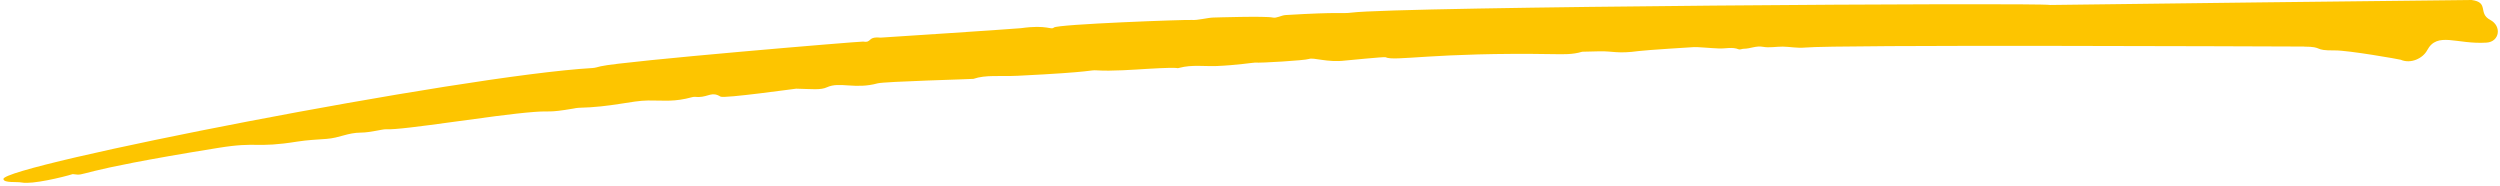 <svg width="362" height="27" viewBox="0 0 362 27" fill="transparent" xmlns="http://www.w3.org/2000/svg">
<g clip-path="url(#clip0_125_799)">
<path class="draw" d="M333.623 6.75C336.548 6.76 334.872 7.34 338.074 7.3C340.081 7.28 347.511 8.6 347.618 8.65C349.113 9.3 350.853 8.42 351.451 7.28C352.924 4.52 355.721 6.46 360.066 6.17C361.923 6.05 362.308 3.79 360.567 2.87C358.774 1.92 360.461 0.34 357.888 0C357.771 -0.02 297.006 0.7 296.888 0.72C295.031 0.35 202.357 0.96 195.674 1.83C194.307 2.01 194.222 1.69 186.151 2.18C185.521 2.22 184.849 2.67 184.294 2.54C183.237 2.3 175.817 2.54 175.7 2.54C174.878 2.56 173.383 2.96 172.593 2.89C171.803 2.82 153.111 3.5 152.598 3.99C152.182 4.39 151.68 3.54 147.837 4.08C147.442 4.14 127.607 5.46 127.5 5.45C125.536 5.26 126.304 6.24 124.991 6.02C124.682 5.97 90.232 8.84 86.976 9.6C86.581 9.69 86.197 9.83 85.802 9.85C66.767 10.95 0.227 24.01 0.494 25.93C0.579 26.53 2.405 26.28 3.173 26.43C4.646 26.72 9.098 25.66 10.529 25.21C12.845 25.52 9.525 24.97 31.623 21.41C37.431 20.47 36.897 21.49 43.068 20.5C44.455 20.28 45.875 20.21 47.284 20.11C49.195 19.97 50.316 19.21 52.281 19.2C53.551 19.2 55.451 18.69 55.846 18.72C58.355 18.88 71.315 16.67 77.314 16.21C79.855 16.01 79.236 16.37 83.037 15.72C83.282 15.68 83.538 15.61 83.784 15.61C88.588 15.5 91.438 14.57 93.84 14.55C96.306 14.53 97.587 14.79 100.267 14.06C100.544 13.98 100.865 14.06 101.164 14.05C102.637 14.01 103.074 13.22 104.334 13.99C104.825 14.29 115.17 12.84 115.287 12.84C117.604 12.89 118.821 13.07 119.76 12.63C121.586 11.79 123.817 12.97 127.073 12.07C128.044 11.8 140.844 11.46 140.951 11.42C142.755 10.8 144.762 11.1 147.421 10.97C158.811 10.41 157.658 10.11 158.865 10.19C160.882 10.33 164.352 10.08 166.124 9.97C171.697 9.64 170.127 10 170.789 9.82C172.572 9.34 174.397 9.63 176.202 9.56C178.967 9.45 181.646 9.04 181.764 9.06C182.351 9.15 188.97 8.75 189.525 8.54C190.219 8.28 192.194 9.08 194.756 8.77C194.873 8.76 200.467 8.21 200.606 8.28C201.919 8.94 207.588 7.55 224.989 7.84C226.334 7.86 227.711 7.91 229.035 7.51C229.163 7.47 228.832 7.51 231.586 7.43C233.508 7.38 234.223 7.82 237.308 7.39C238.354 7.25 245.197 6.82 245.304 6.82C245.785 6.79 247.642 6.97 248.923 7.02C249.863 7.06 250.823 6.76 251.763 7.14C251.955 7.22 252.254 7.06 252.499 7.06C253.439 7.06 254.282 6.59 255.286 6.78C256.204 6.95 257.197 6.74 258.157 6.75C259.214 6.77 260.25 6.99 261.317 6.89C265.983 6.45 326.619 6.72 333.601 6.74L333.623 6.75Z" fill="#FDC500"/>
</g>
<defs>
<clipPath id="clip0_125_799">
<rect width="361.216" height="26.47" fill="white" transform="matrix(-1 0 0 1 361.708 0)"/>
</clipPath>
</defs>
</svg>
